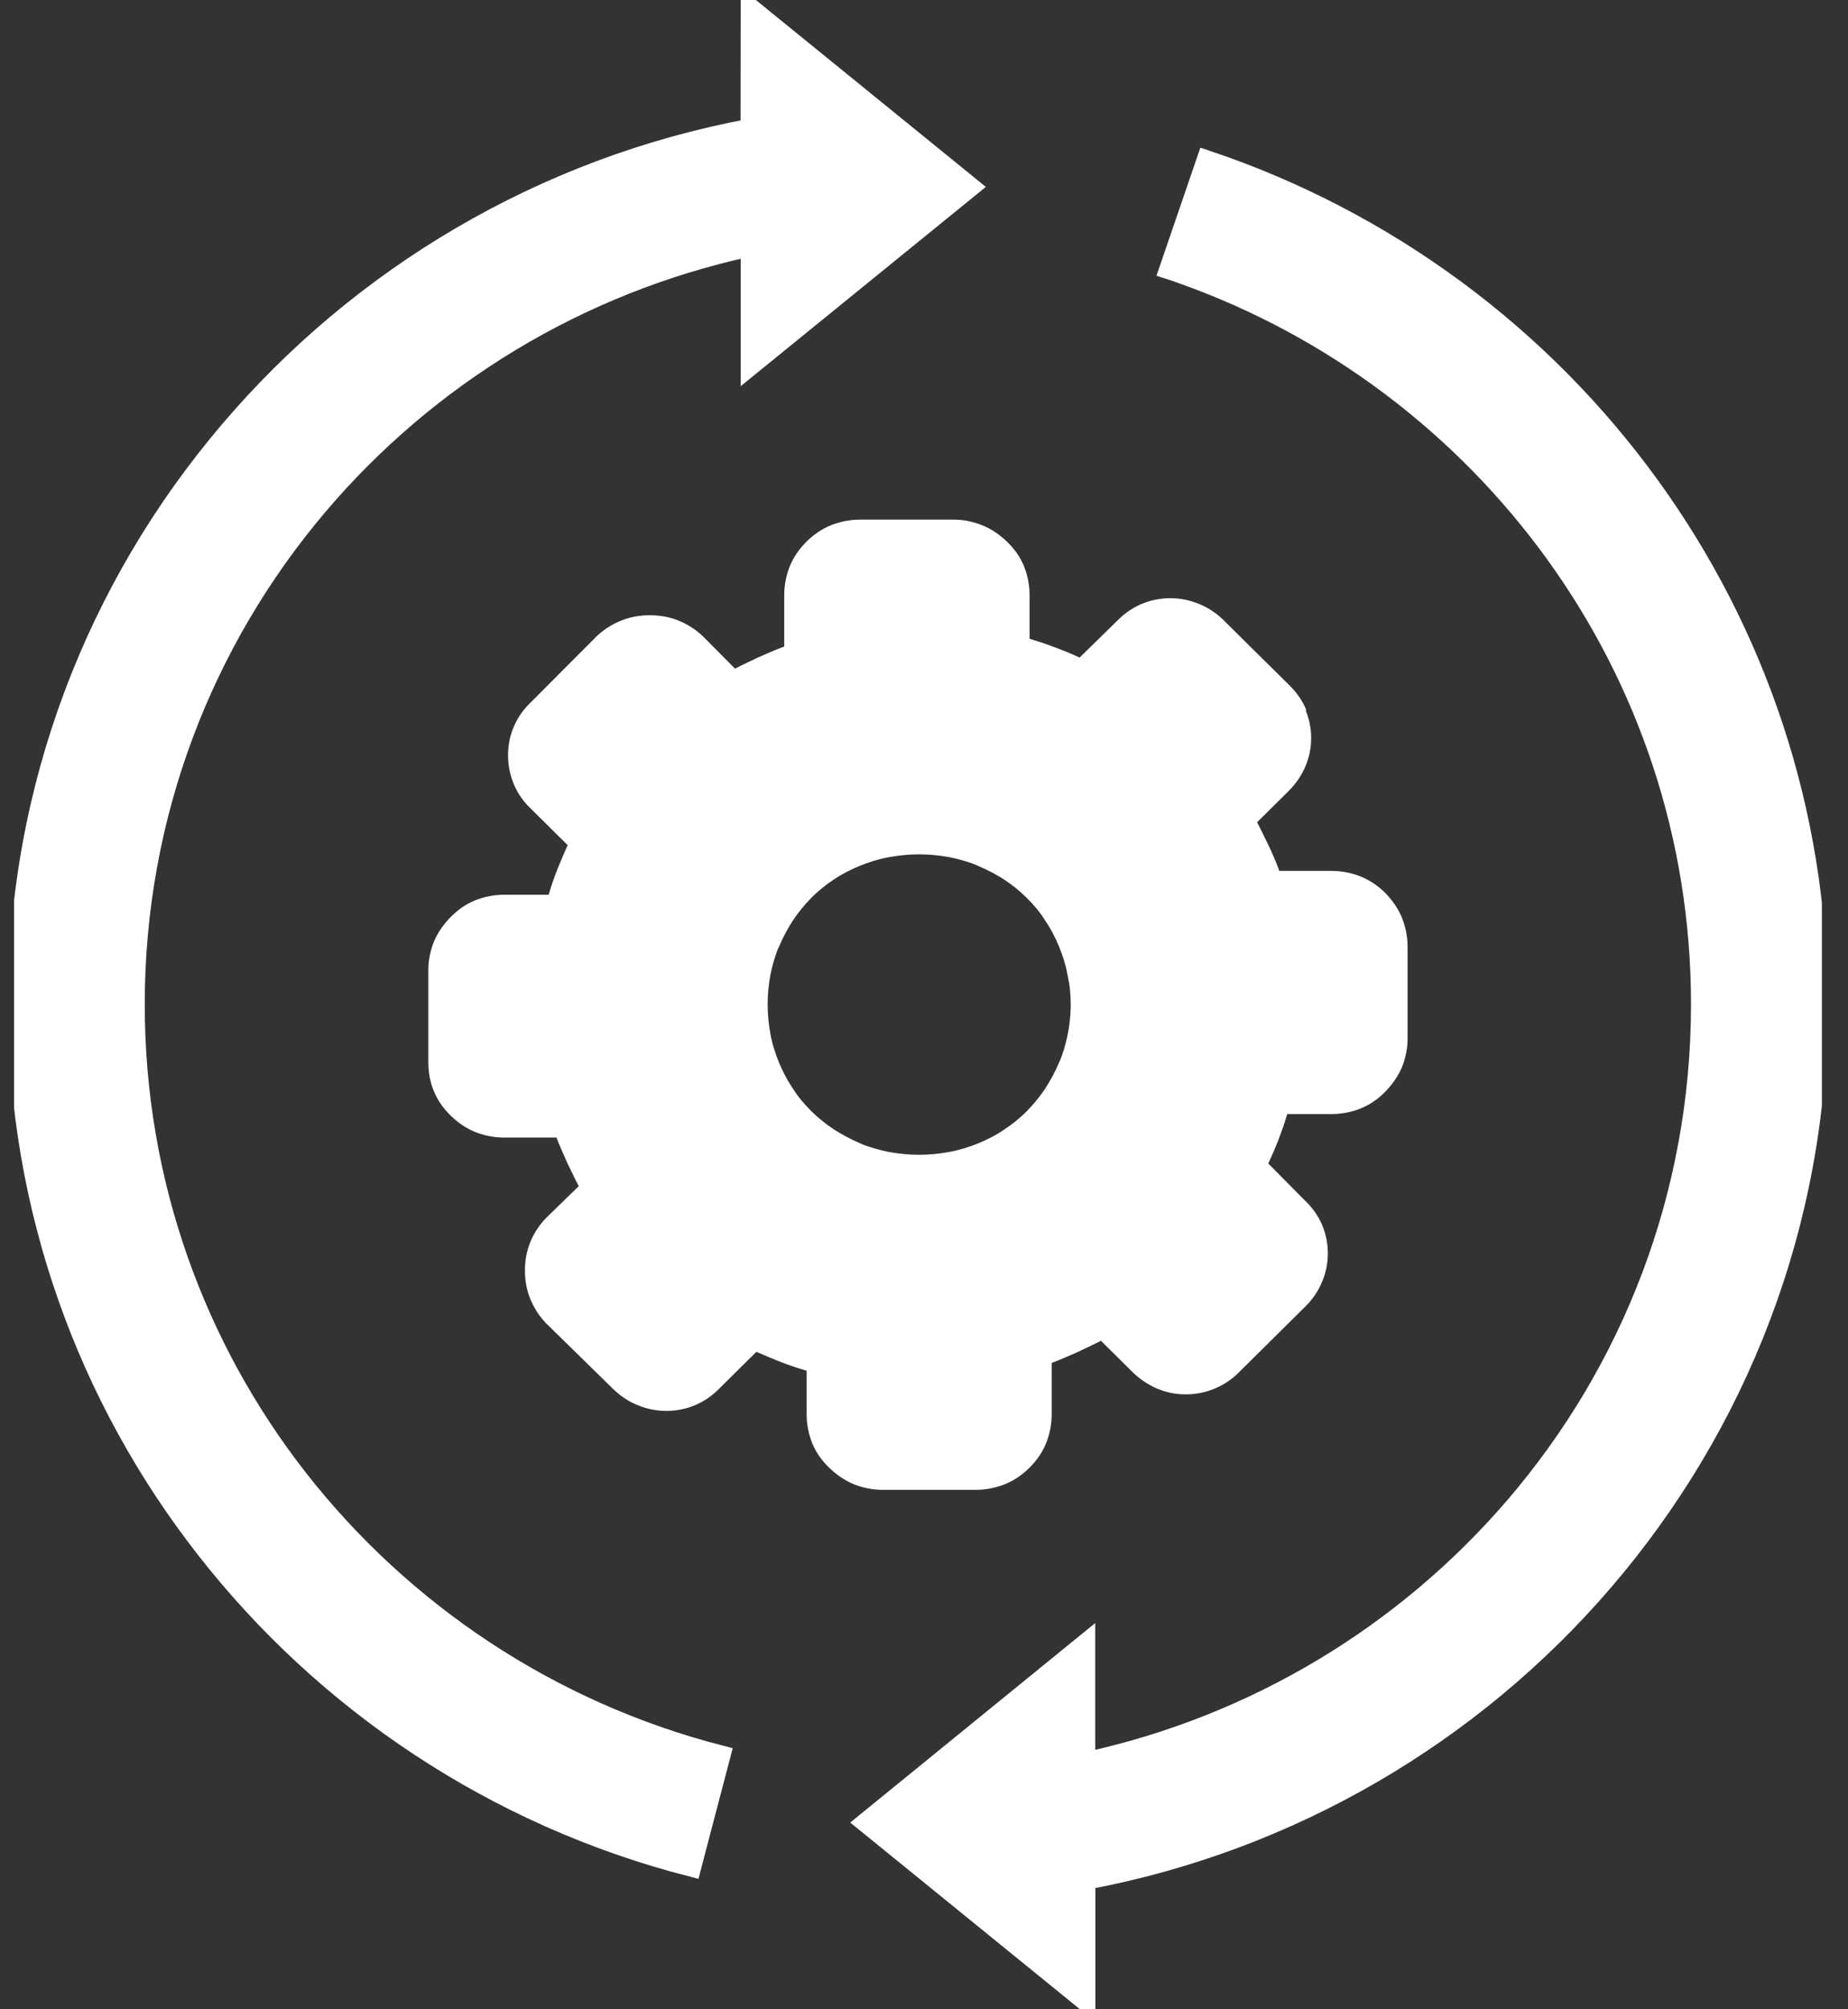 <svg width="46" height="50" viewBox="0 0 46 50" fill="none" xmlns="http://www.w3.org/2000/svg">
<rect x="0" y="0" width="46" height="50" fill="#333333" stroke="none"/>
<g clip-path="url(#clip0_305_43918)">
<path fill-rule="evenodd" clip-rule="evenodd" d="M32.285 17.763C32.208 17.573 32.085 17.395 31.926 17.238L30.3 15.629L30.292 15.62C30.133 15.463 29.954 15.342 29.762 15.265C29.563 15.181 29.355 15.136 29.131 15.136C28.907 15.136 28.695 15.181 28.499 15.265C28.308 15.35 28.133 15.471 27.982 15.629L26.922 16.665C26.857 16.637 26.792 16.601 26.731 16.573C26.551 16.488 26.364 16.415 26.185 16.347C26.177 16.339 26.168 16.339 26.156 16.339C25.977 16.266 25.785 16.205 25.578 16.141C25.512 16.121 25.447 16.096 25.378 16.084V14.806C25.378 14.584 25.333 14.374 25.256 14.18C25.178 13.991 25.056 13.817 24.897 13.664L24.881 13.648C24.722 13.498 24.542 13.377 24.351 13.301C24.155 13.224 23.948 13.18 23.736 13.18H21.413C21.189 13.18 20.981 13.224 20.781 13.301C20.59 13.377 20.41 13.498 20.252 13.656C20.093 13.813 19.97 13.991 19.893 14.18C19.816 14.374 19.771 14.58 19.771 14.806V16.266C19.697 16.294 19.628 16.314 19.555 16.343C19.363 16.415 19.176 16.5 18.98 16.585C18.789 16.677 18.601 16.762 18.422 16.855C18.365 16.883 18.308 16.919 18.251 16.948L17.342 16.032L17.322 16.012C17.163 15.863 16.983 15.75 16.792 15.673C16.6 15.596 16.392 15.56 16.177 15.56C15.96 15.56 15.753 15.596 15.561 15.673C15.37 15.75 15.19 15.858 15.031 16.008C15.023 16.016 15.015 16.016 15.015 16.024L13.393 17.65C13.234 17.799 13.108 17.976 13.027 18.166C12.941 18.356 12.896 18.57 12.896 18.799C12.896 19.021 12.941 19.231 13.027 19.433C13.112 19.631 13.234 19.8 13.393 19.949L14.432 20.978C14.396 21.05 14.367 21.111 14.339 21.176C14.261 21.353 14.18 21.539 14.102 21.736C14.029 21.922 13.96 22.12 13.903 22.317C13.882 22.382 13.858 22.45 13.846 22.515H12.554C12.33 22.515 12.118 22.559 11.922 22.636C11.731 22.713 11.556 22.834 11.401 22.991L11.384 23.007C11.234 23.164 11.111 23.342 11.034 23.523C10.957 23.717 10.912 23.923 10.912 24.133V26.432C10.912 26.888 11.071 27.271 11.393 27.582C11.551 27.739 11.731 27.86 11.922 27.937C12.118 28.014 12.326 28.058 12.554 28.058H14.029C14.057 28.131 14.078 28.199 14.106 28.272C14.18 28.461 14.265 28.647 14.351 28.841C14.445 29.034 14.53 29.216 14.624 29.393C14.652 29.45 14.689 29.506 14.718 29.563L13.793 30.462L13.772 30.483C13.621 30.64 13.507 30.817 13.43 31.007C13.353 31.197 13.316 31.402 13.316 31.616C13.316 31.83 13.353 32.036 13.43 32.225C13.507 32.415 13.617 32.592 13.768 32.75C13.776 32.758 13.776 32.766 13.784 32.766L15.427 34.376C15.586 34.533 15.765 34.654 15.957 34.73C16.156 34.815 16.364 34.86 16.588 34.86C16.812 34.86 17.024 34.815 17.22 34.73C17.411 34.646 17.587 34.525 17.737 34.367L18.776 33.339C18.85 33.375 18.911 33.403 18.976 33.431C19.155 33.508 19.343 33.589 19.542 33.666C19.73 33.738 19.93 33.807 20.129 33.863C20.203 33.883 20.264 33.907 20.329 33.92V35.199C20.329 35.42 20.374 35.63 20.451 35.824C20.529 36.013 20.651 36.187 20.81 36.34L20.826 36.356C20.985 36.506 21.164 36.627 21.348 36.703C21.543 36.78 21.751 36.824 21.963 36.824H24.286C24.51 36.824 24.718 36.78 24.917 36.703C25.109 36.627 25.288 36.506 25.447 36.348C25.606 36.191 25.728 36.013 25.806 35.824C25.883 35.63 25.928 35.424 25.928 35.199V33.738C26.001 33.71 26.071 33.69 26.144 33.661C26.335 33.589 26.523 33.504 26.718 33.419C26.91 33.327 27.098 33.242 27.277 33.149C27.334 33.121 27.391 33.085 27.448 33.056L28.357 33.956C28.516 34.113 28.695 34.234 28.886 34.319C29.086 34.404 29.294 34.448 29.518 34.448C29.742 34.448 29.95 34.404 30.15 34.319C30.349 34.234 30.52 34.121 30.679 33.956L32.305 32.346L32.313 32.338C32.472 32.181 32.595 32.003 32.672 31.814C32.758 31.616 32.802 31.41 32.802 31.189C32.802 30.967 32.758 30.757 32.672 30.563C32.587 30.369 32.464 30.2 32.305 30.051L31.266 29.002C31.295 28.937 31.331 28.873 31.36 28.812C31.433 28.651 31.511 28.474 31.588 28.28C31.596 28.272 31.596 28.264 31.596 28.252C31.67 28.066 31.739 27.868 31.796 27.671C31.816 27.606 31.841 27.538 31.853 27.473H33.145C33.369 27.473 33.581 27.429 33.776 27.352C33.968 27.275 34.143 27.154 34.298 26.997L34.314 26.981C34.465 26.823 34.587 26.646 34.665 26.464C34.742 26.271 34.787 26.065 34.787 25.855V23.556C34.787 23.334 34.742 23.128 34.665 22.93C34.587 22.741 34.465 22.563 34.306 22.398C34.147 22.241 33.968 22.12 33.776 22.043C33.581 21.966 33.373 21.922 33.145 21.922H31.67C31.641 21.849 31.621 21.781 31.592 21.708C31.519 21.518 31.441 21.333 31.348 21.139C31.254 20.95 31.168 20.764 31.075 20.587C31.046 20.53 31.009 20.474 30.981 20.417L31.89 19.517C32.049 19.36 32.171 19.183 32.256 18.993C32.342 18.795 32.387 18.59 32.387 18.368C32.387 18.146 32.342 17.94 32.256 17.742L32.285 17.763ZM18.683 3.203C13.507 4.167 8.96 6.899 5.704 10.735C2.423 14.596 0.451 19.57 0.451 24.992C0.451 30.087 2.191 34.787 5.121 38.535C8.108 42.363 12.334 45.199 17.207 46.45L17.933 43.682C13.691 42.593 10.011 40.124 7.407 36.788C4.864 33.528 3.353 29.438 3.353 24.992C3.353 20.26 5.068 15.927 7.912 12.575C10.634 9.367 14.396 7.048 18.687 6.128V9.085L24.143 4.651L18.687 0.218L18.683 3.203ZM27.016 46.777C32.142 45.821 36.653 43.134 39.905 39.35C43.234 35.477 45.243 30.462 45.243 24.992C45.243 20.179 43.695 15.725 41.062 12.091C38.361 8.359 34.518 5.495 30.035 3.99L29.571 5.345L29.106 6.701C29.221 6.737 29.335 6.777 29.445 6.818C33.198 8.153 36.417 10.602 38.703 13.757C40.993 16.919 42.342 20.796 42.342 24.988C42.342 29.764 40.598 34.133 37.705 37.498C34.987 40.661 31.258 42.94 27.012 43.856V40.915L21.56 45.353L27.016 49.786V46.777ZM26.902 25C26.902 24.722 26.873 24.455 26.824 24.197H26.816C26.767 23.935 26.686 23.685 26.588 23.447C26.482 23.197 26.36 22.963 26.217 22.757C26.083 22.543 25.916 22.346 25.736 22.168C25.549 21.982 25.357 21.829 25.142 21.684C24.934 21.551 24.697 21.422 24.445 21.317C24.436 21.309 24.424 21.309 24.416 21.301C24.188 21.208 23.943 21.139 23.691 21.087C23.426 21.038 23.161 21.01 22.88 21.01C22.599 21.01 22.33 21.038 22.069 21.087C21.804 21.135 21.551 21.216 21.311 21.313C21.058 21.418 20.822 21.539 20.614 21.68C20.398 21.821 20.198 21.986 20.019 22.164C19.84 22.349 19.681 22.539 19.538 22.753C19.404 22.959 19.273 23.193 19.168 23.443C19.159 23.451 19.159 23.463 19.151 23.471C19.058 23.697 18.988 23.939 18.935 24.189C18.886 24.451 18.858 24.714 18.858 24.992C18.858 25.27 18.886 25.537 18.935 25.795C18.984 26.057 19.066 26.307 19.163 26.545C19.269 26.795 19.392 27.029 19.534 27.235C19.669 27.449 19.836 27.646 20.015 27.824C20.203 28.009 20.394 28.163 20.61 28.308C20.818 28.441 21.054 28.57 21.307 28.679C21.315 28.687 21.327 28.687 21.335 28.695C21.572 28.788 21.816 28.857 22.065 28.909C22.33 28.958 22.595 28.986 22.876 28.986C23.157 28.986 23.426 28.958 23.687 28.909C23.952 28.861 24.204 28.78 24.445 28.683C24.697 28.578 24.934 28.457 25.142 28.312C25.357 28.171 25.557 28.006 25.736 27.828C25.916 27.642 26.075 27.453 26.217 27.239C26.352 27.033 26.482 26.799 26.588 26.549C26.596 26.541 26.596 26.529 26.604 26.521C26.698 26.295 26.767 26.053 26.82 25.803C26.873 25.541 26.902 25.278 26.902 25Z" fill="white" stroke="white" stroke-width="0.5" stroke-miterlimit="2.613"/>
</g>
<defs>
<clipPath id="clip0_305_43918">
<rect width="45" height="50" fill="white" transform="matrix(1 0 0 -1 0.35 50)"/>
</clipPath>
</defs>
</svg>
